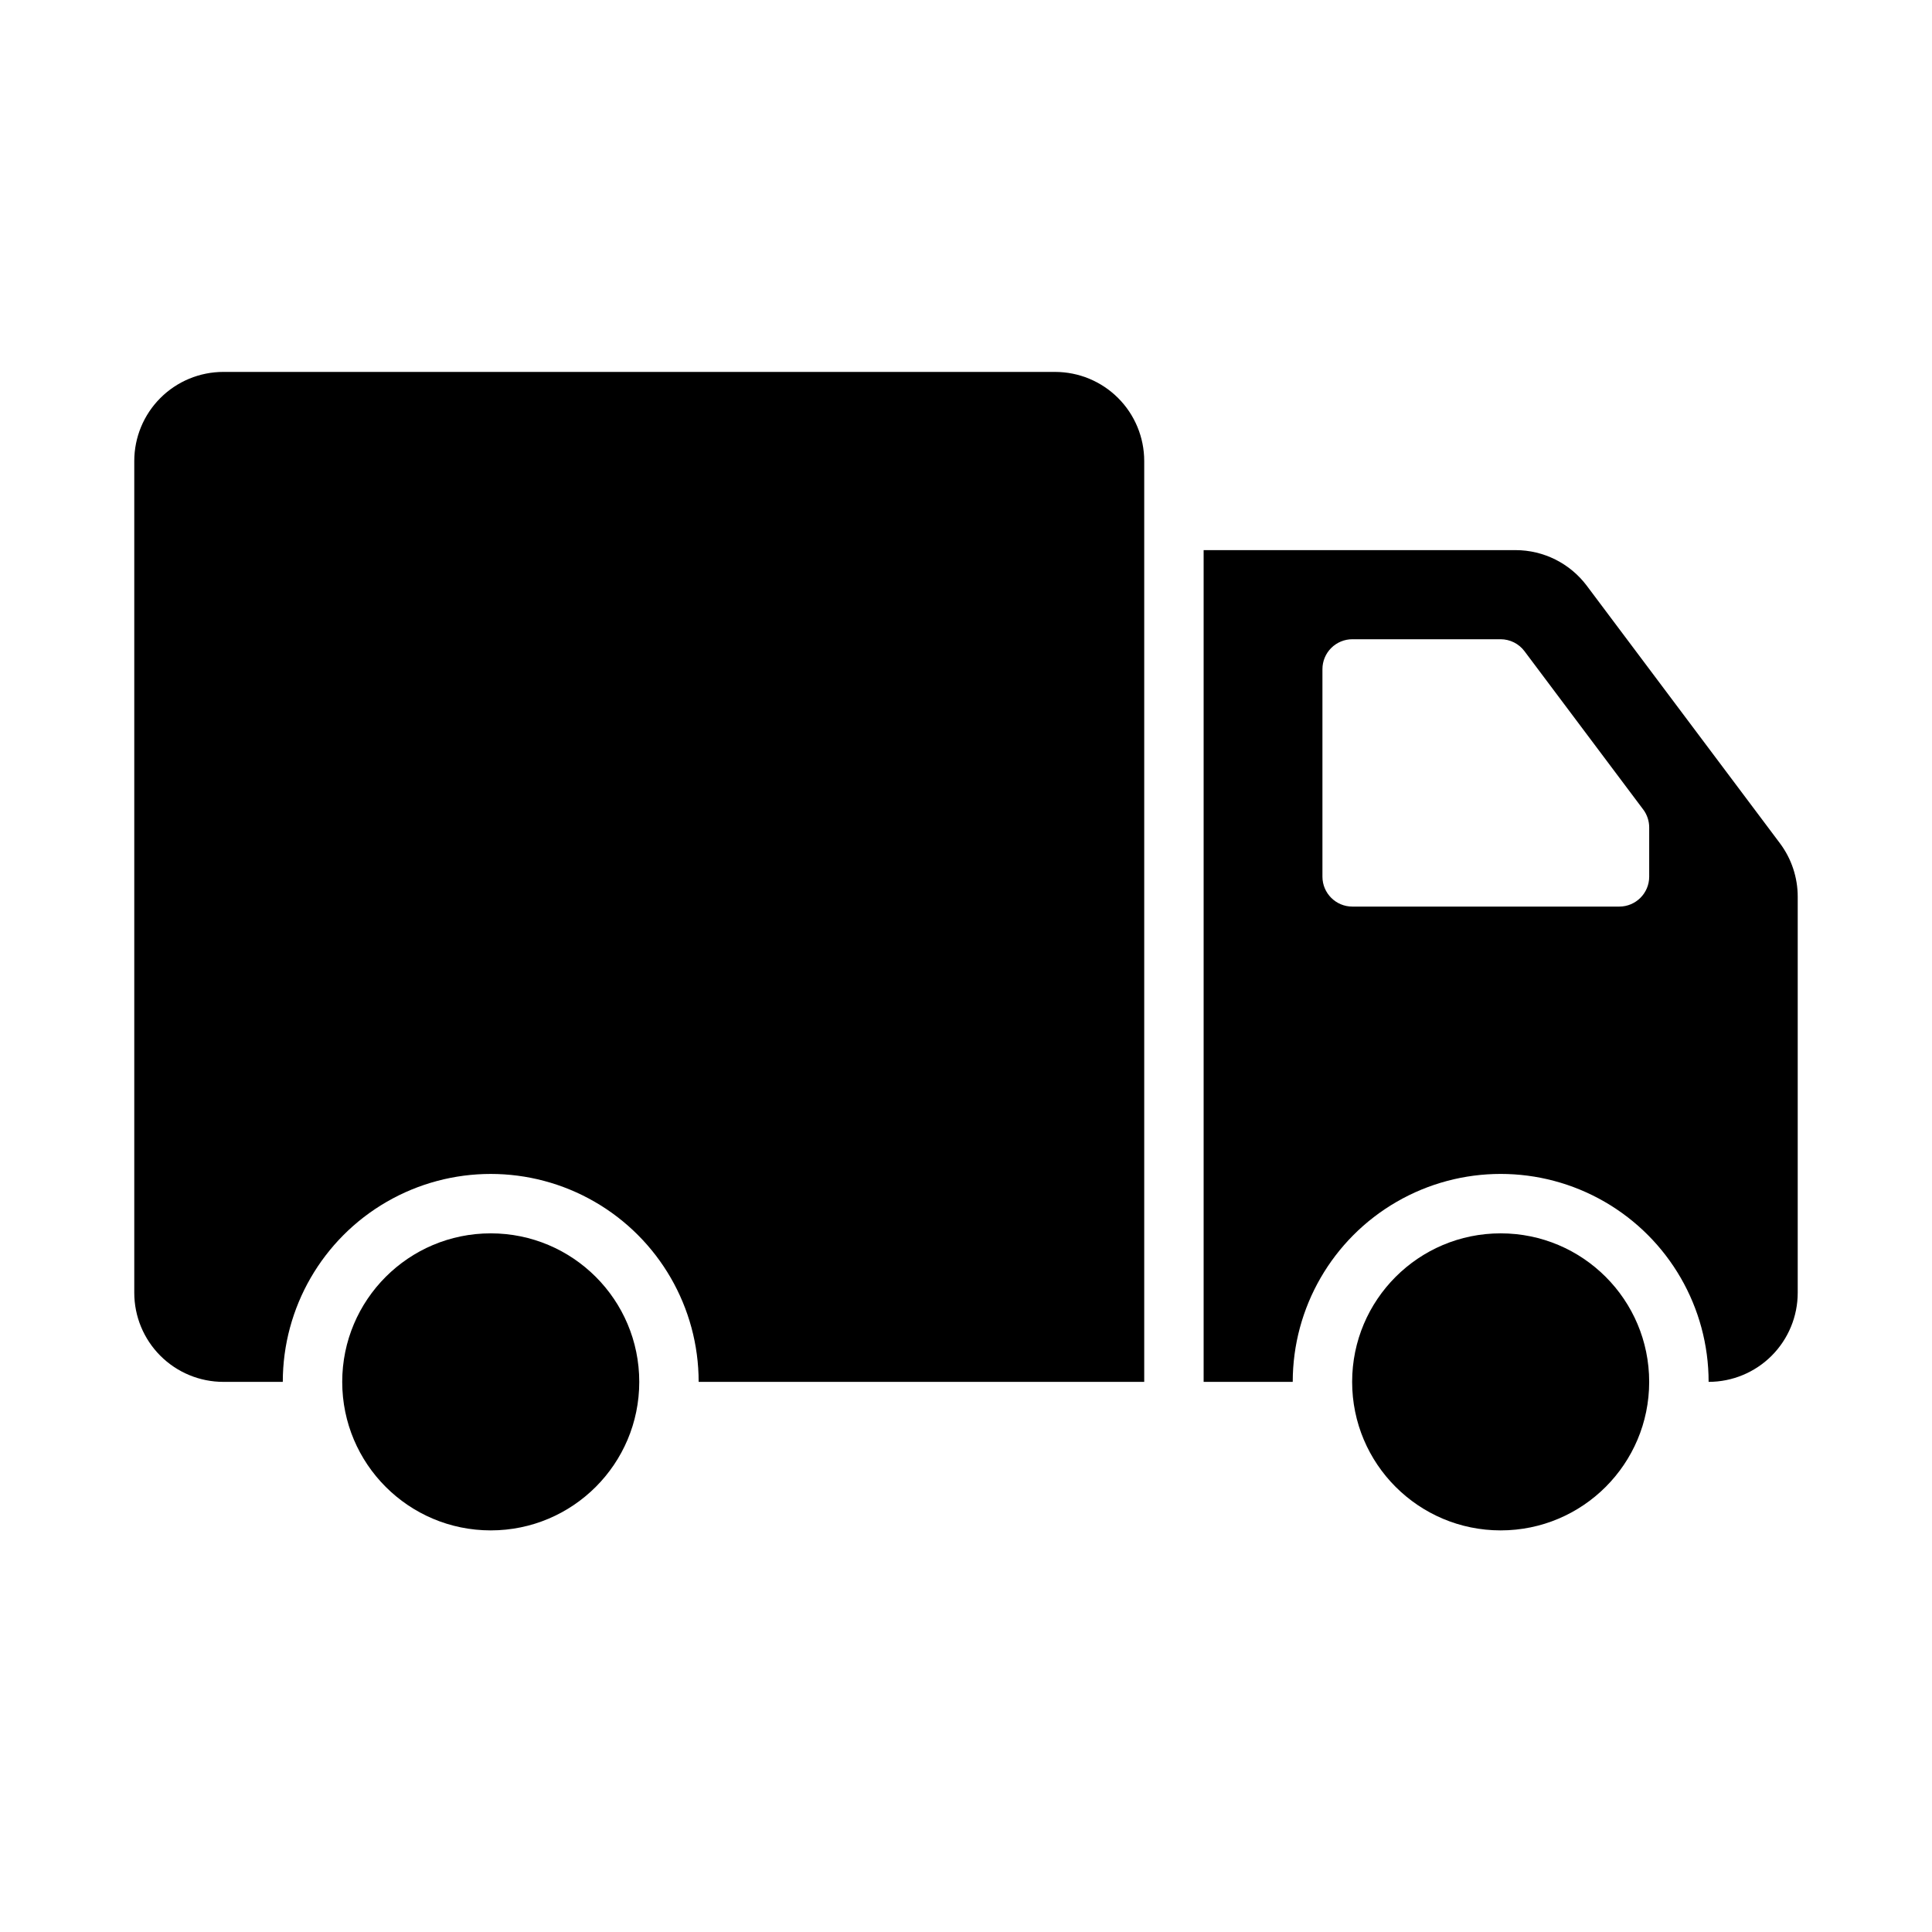 <?xml version="1.0" encoding="UTF-8"?>
<!-- Uploaded to: ICON Repo, www.svgrepo.com, Generator: ICON Repo Mixer Tools -->
<svg fill="#000000" width="800px" height="800px" version="1.1" viewBox="144 144 512 512" xmlns="http://www.w3.org/2000/svg">
 <g>
  <path d="m313.41 510.21c0 21.738-17.621 39.359-39.359 39.359s-39.359-17.621-39.359-39.359 17.621-39.359 39.359-39.359 39.359 17.621 39.359 39.359"/>
  <path d="m423.61 242.56h-220.41c-6.266 0-12.273 2.488-16.699 6.918-4.43 4.426-6.918 10.434-6.918 16.699v220.42-0.004c0 6.266 2.488 12.27 6.918 16.699 4.426 4.43 10.434 6.918 16.699 6.918h15.742c0-19.688 10.504-37.879 27.551-47.723 17.051-9.844 38.059-9.844 55.105 0 17.051 9.844 27.551 28.035 27.551 47.723h118.08v-244.03c0-6.266-2.488-12.273-6.918-16.699-4.426-4.43-10.434-6.918-16.699-6.918z"/>
  <path d="m581.05 510.21c0 21.738-17.621 39.359-39.359 39.359-21.738 0-39.359-17.621-39.359-39.359s17.621-39.359 39.359-39.359c21.738 0 39.359 17.621 39.359 39.359"/>
  <path d="m615.69 367.46-51.168-68.223c-4.461-5.949-11.461-9.449-18.891-9.449h-82.656v220.42h23.617-0.004c0-19.688 10.504-37.879 27.555-47.723 17.047-9.844 38.055-9.844 55.102 0 17.051 9.844 27.555 28.035 27.555 47.723 6.262 0 12.27-2.488 16.699-6.918 4.426-4.43 6.914-10.434 6.914-16.699v-104.96c0-5.109-1.656-10.082-4.723-14.168zm-34.637 8.867c0 4.375-3.551 7.926-7.926 7.926h-70.738c-4.379 0-7.926-3.551-7.93-7.926v-54.996c0-2.102 0.836-4.117 2.324-5.606 1.488-1.484 3.504-2.32 5.606-2.32h39.277c2.496 0 4.844 1.172 6.34 3.172l31.461 41.949v-0.004c1.031 1.375 1.586 3.043 1.586 4.758z"/>
 </g>
</svg>